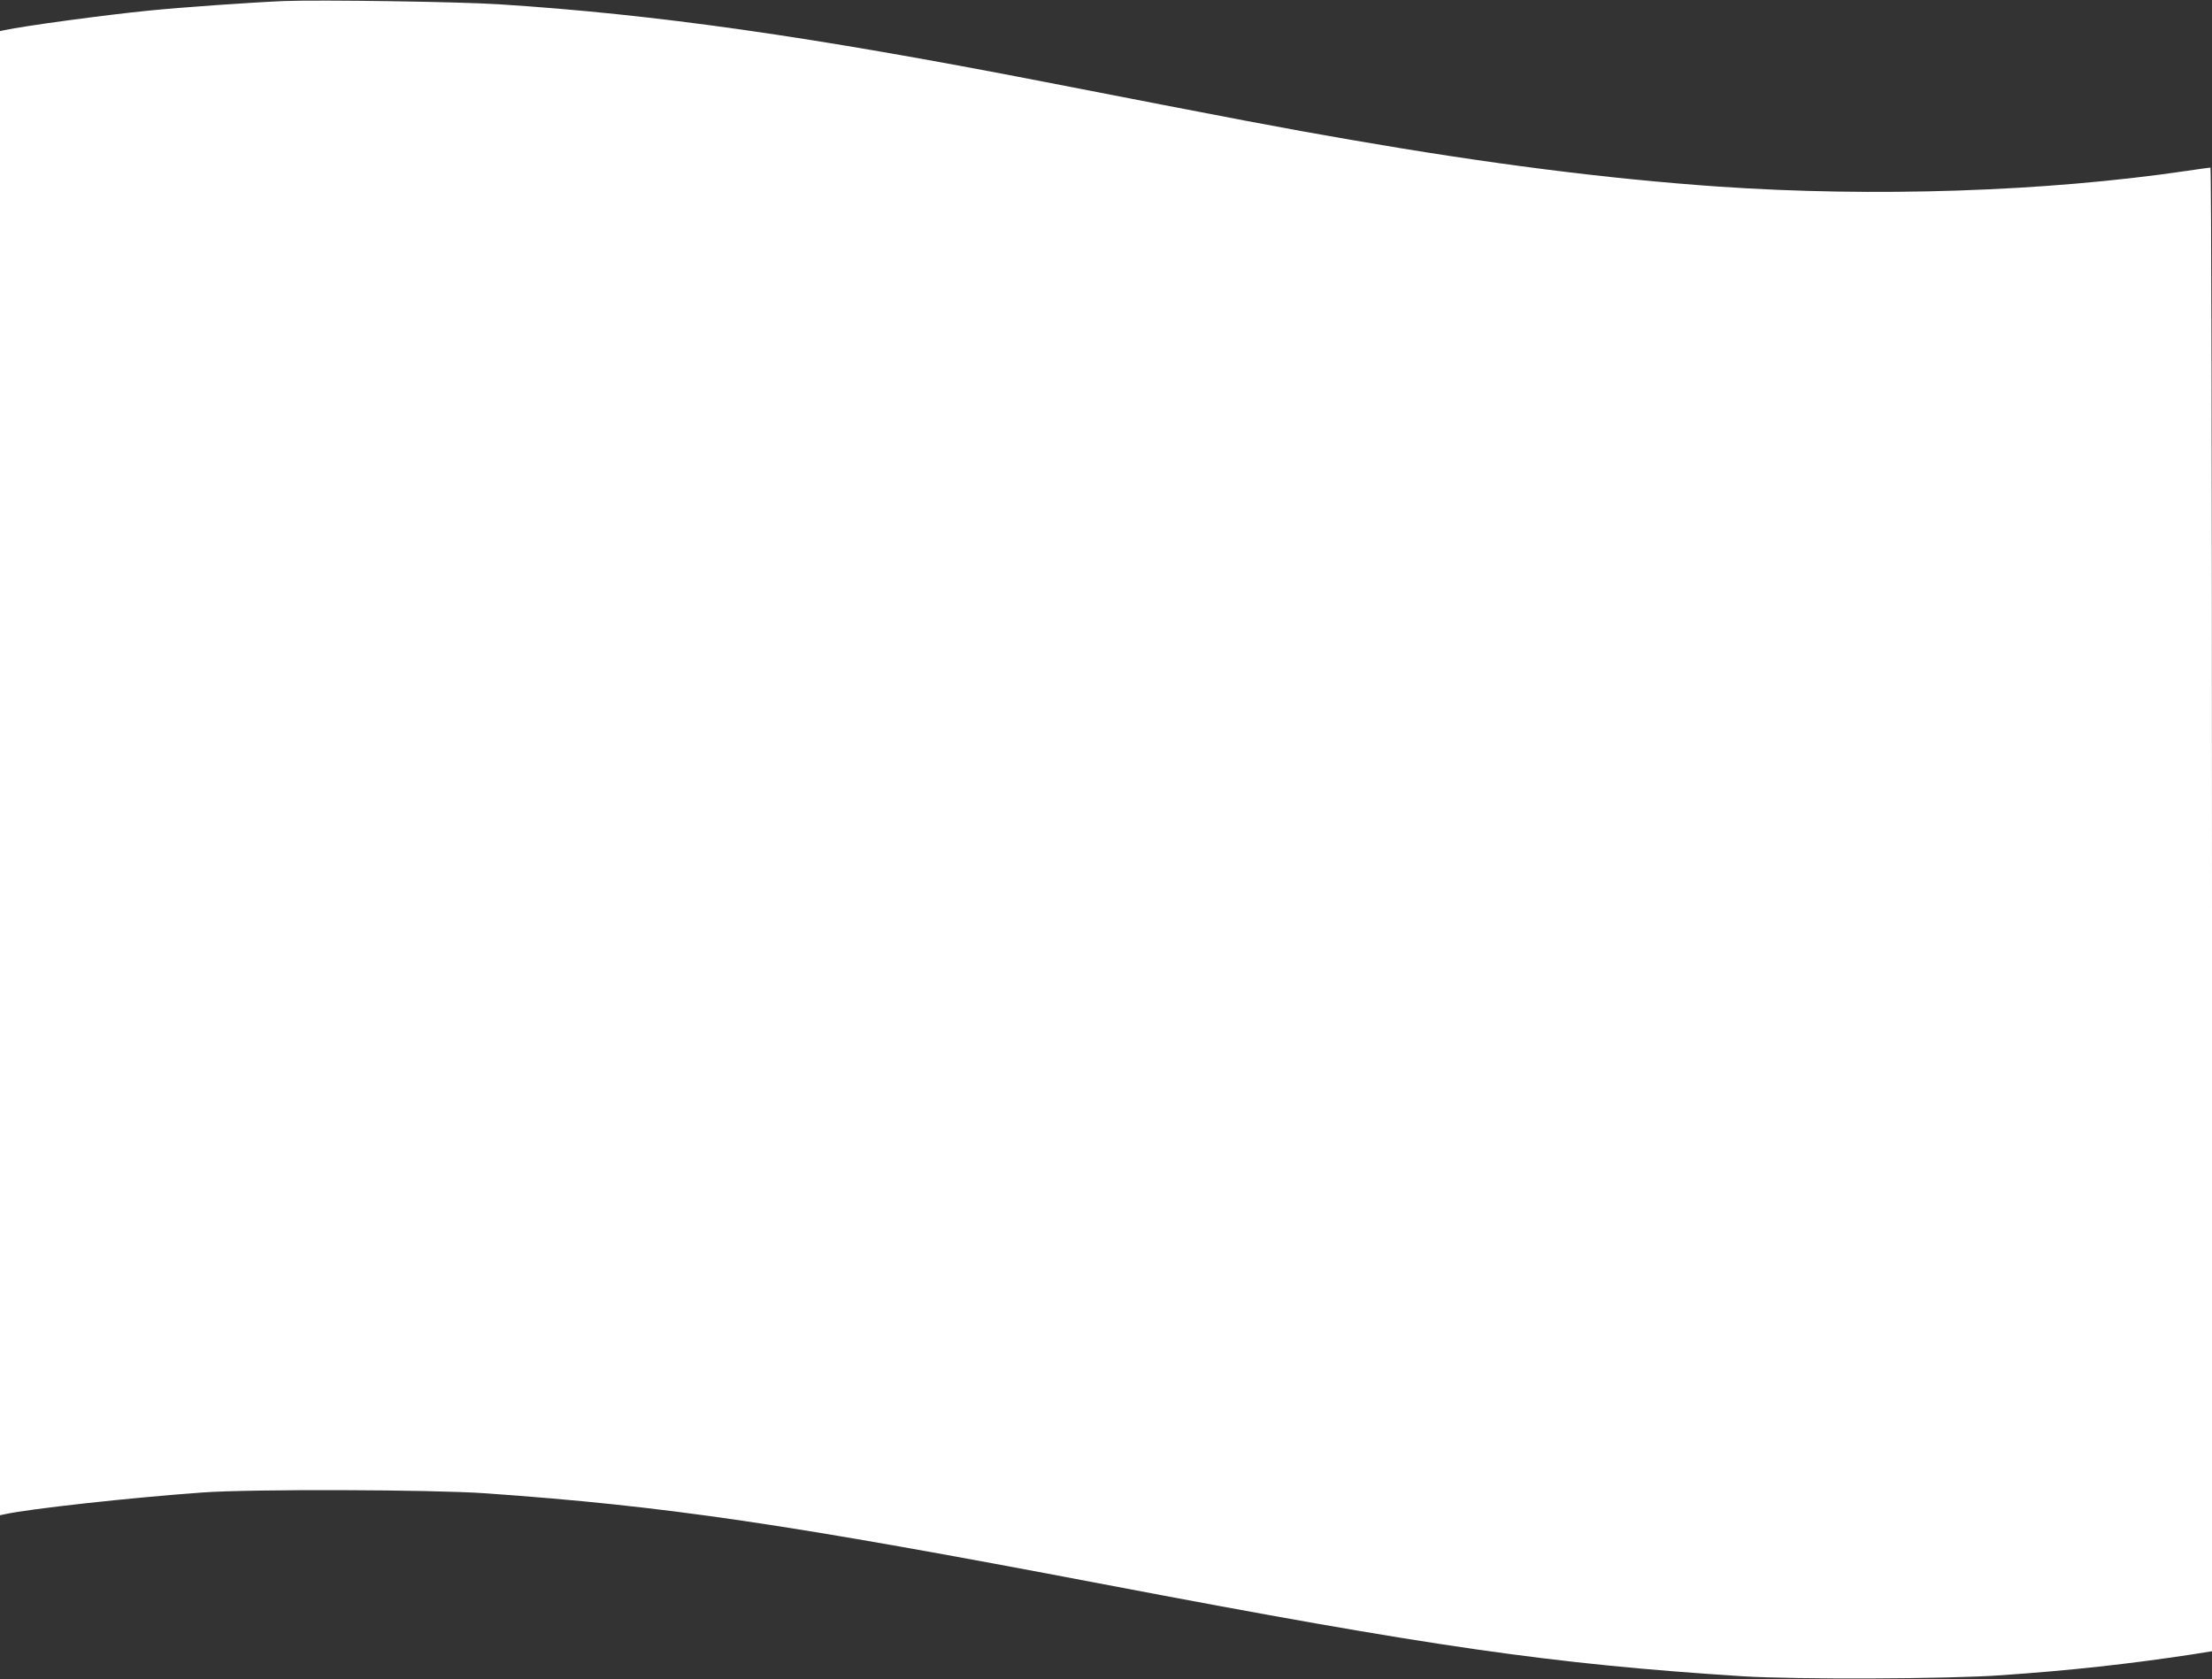 <?xml version="1.0" standalone="no"?>
<!DOCTYPE svg PUBLIC "-//W3C//DTD SVG 20010904//EN"
 "http://www.w3.org/TR/2001/REC-SVG-20010904/DTD/svg10.dtd">
<svg version="1.0" xmlns="http://www.w3.org/2000/svg"
 width="1280pt" height="972pt" viewBox="0 0 1280 972"
 preserveAspectRatio="xMidYMid meet">
<rect x="0" y="0" width="1280" height="972" fill="#333333" stroke="none"/>
<g transform="translate(0,972) scale(0.1,-0.1)"
fill="#ffffff" stroke="none">
<path d="M1645 9714 c-192 -8 -589 -36 -780 -55 -263 -26 -725 -89 -842 -114
l-23 -5 0 -4295 0 -4295 23 5 c142 32 733 97 1152 127 280 20 1322 17 1635 -5
1048 -74 1738 -176 3580 -527 1905 -363 2588 -461 3695 -532 305 -19 1189 -16
1495 6 405 28 739 65 1108 121 l112 18 0 4293 c0 2690 -4 4294 -9 4294 -6 0
-70 -9 -144 -20 -811 -119 -1800 -152 -2702 -90 -646 45 -1328 132 -2130 271
-384 66 -655 118 -1770 335 -1357 264 -2251 391 -3155 449 -230 15 -1037 27
-1245 19z"/>
</g>
</svg>
